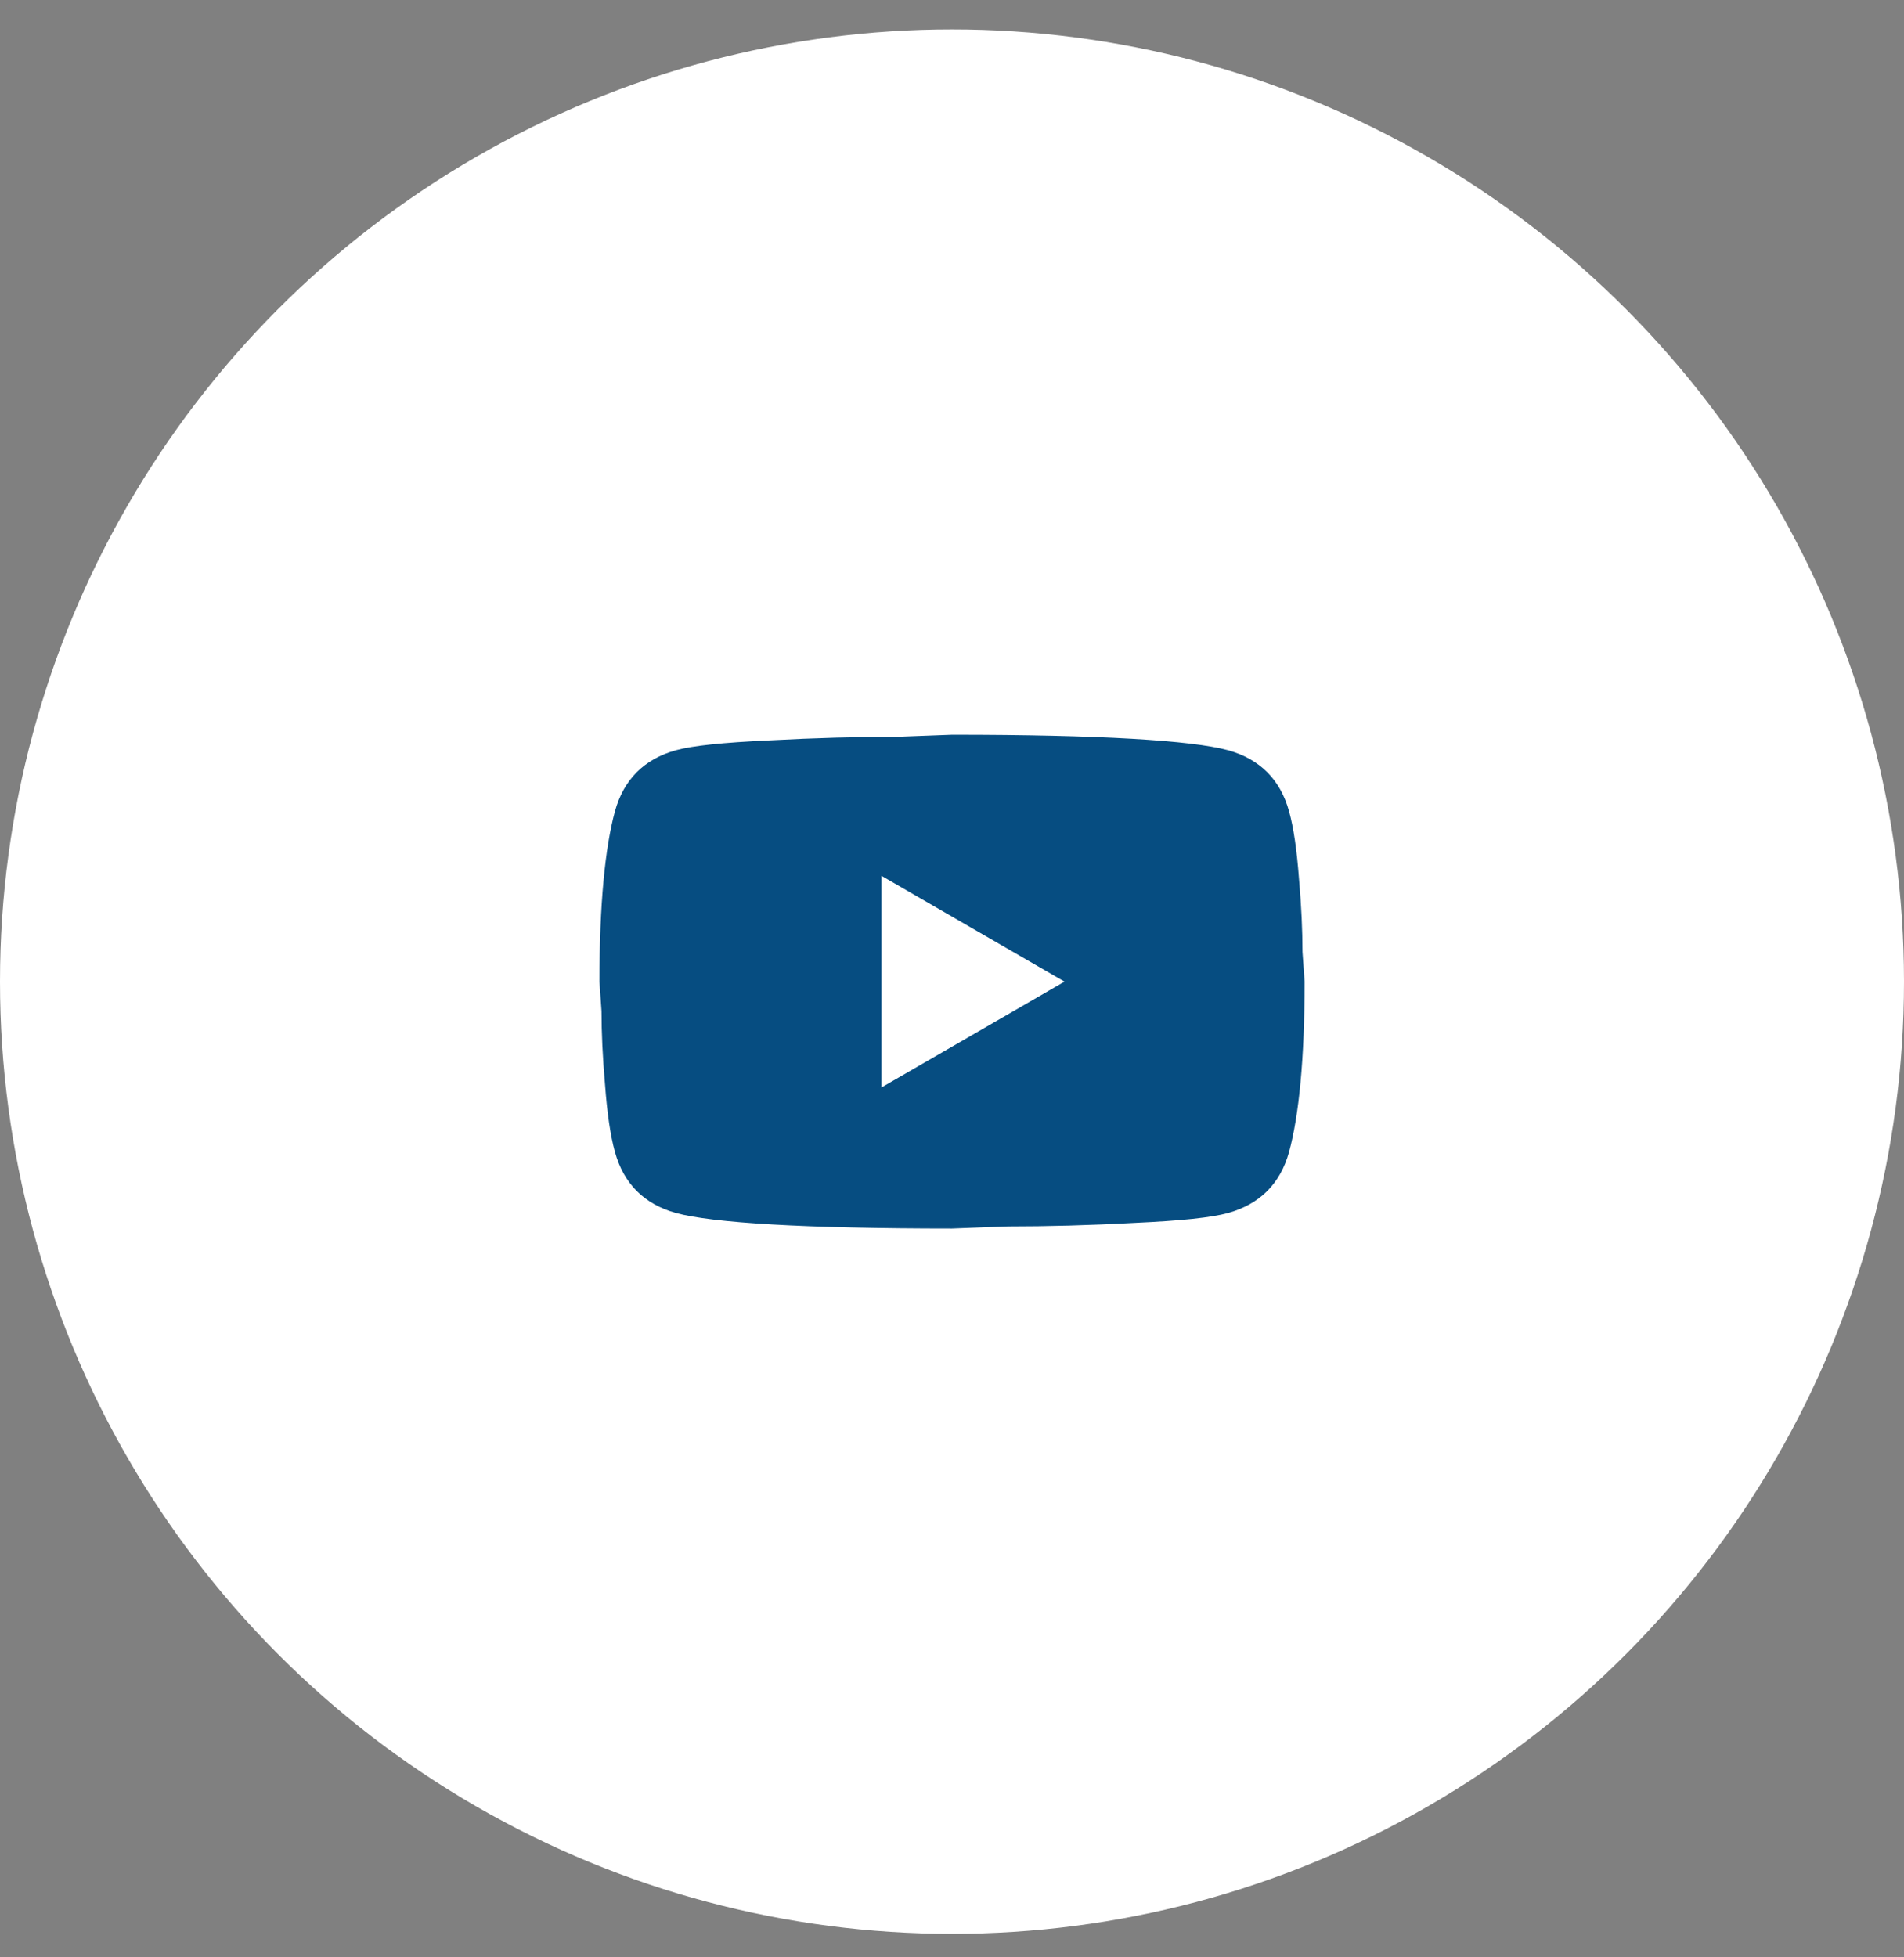 <svg width="36" height="37" viewBox="0 0 36 37" fill="none" xmlns="http://www.w3.org/2000/svg">
<rect x="0" y="0" width="36" height="37" fill="#808080" stroke="none"/>
<circle cx="18" cy="18.556" r="18" fill="white"/>
<path d="M16.667 20.556L20.127 18.556L16.667 16.556V20.556ZM24.373 15.336C24.46 15.649 24.52 16.069 24.56 16.602C24.607 17.136 24.627 17.596 24.627 17.996L24.667 18.556C24.667 20.016 24.56 21.089 24.373 21.776C24.207 22.376 23.82 22.762 23.22 22.929C22.907 23.016 22.334 23.076 21.453 23.116C20.587 23.163 19.794 23.183 19.06 23.183L18 23.223C15.207 23.223 13.467 23.116 12.78 22.929C12.18 22.762 11.793 22.376 11.627 21.776C11.54 21.462 11.48 21.043 11.44 20.509C11.393 19.976 11.373 19.516 11.373 19.116L11.334 18.556C11.334 17.096 11.44 16.023 11.627 15.336C11.793 14.736 12.18 14.349 12.78 14.182C13.094 14.096 13.667 14.036 14.547 13.996C15.414 13.949 16.207 13.929 16.94 13.929L18 13.889C20.794 13.889 22.534 13.996 23.22 14.182C23.82 14.349 24.207 14.736 24.373 15.336Z" fill="#064D81"/>
</svg>
